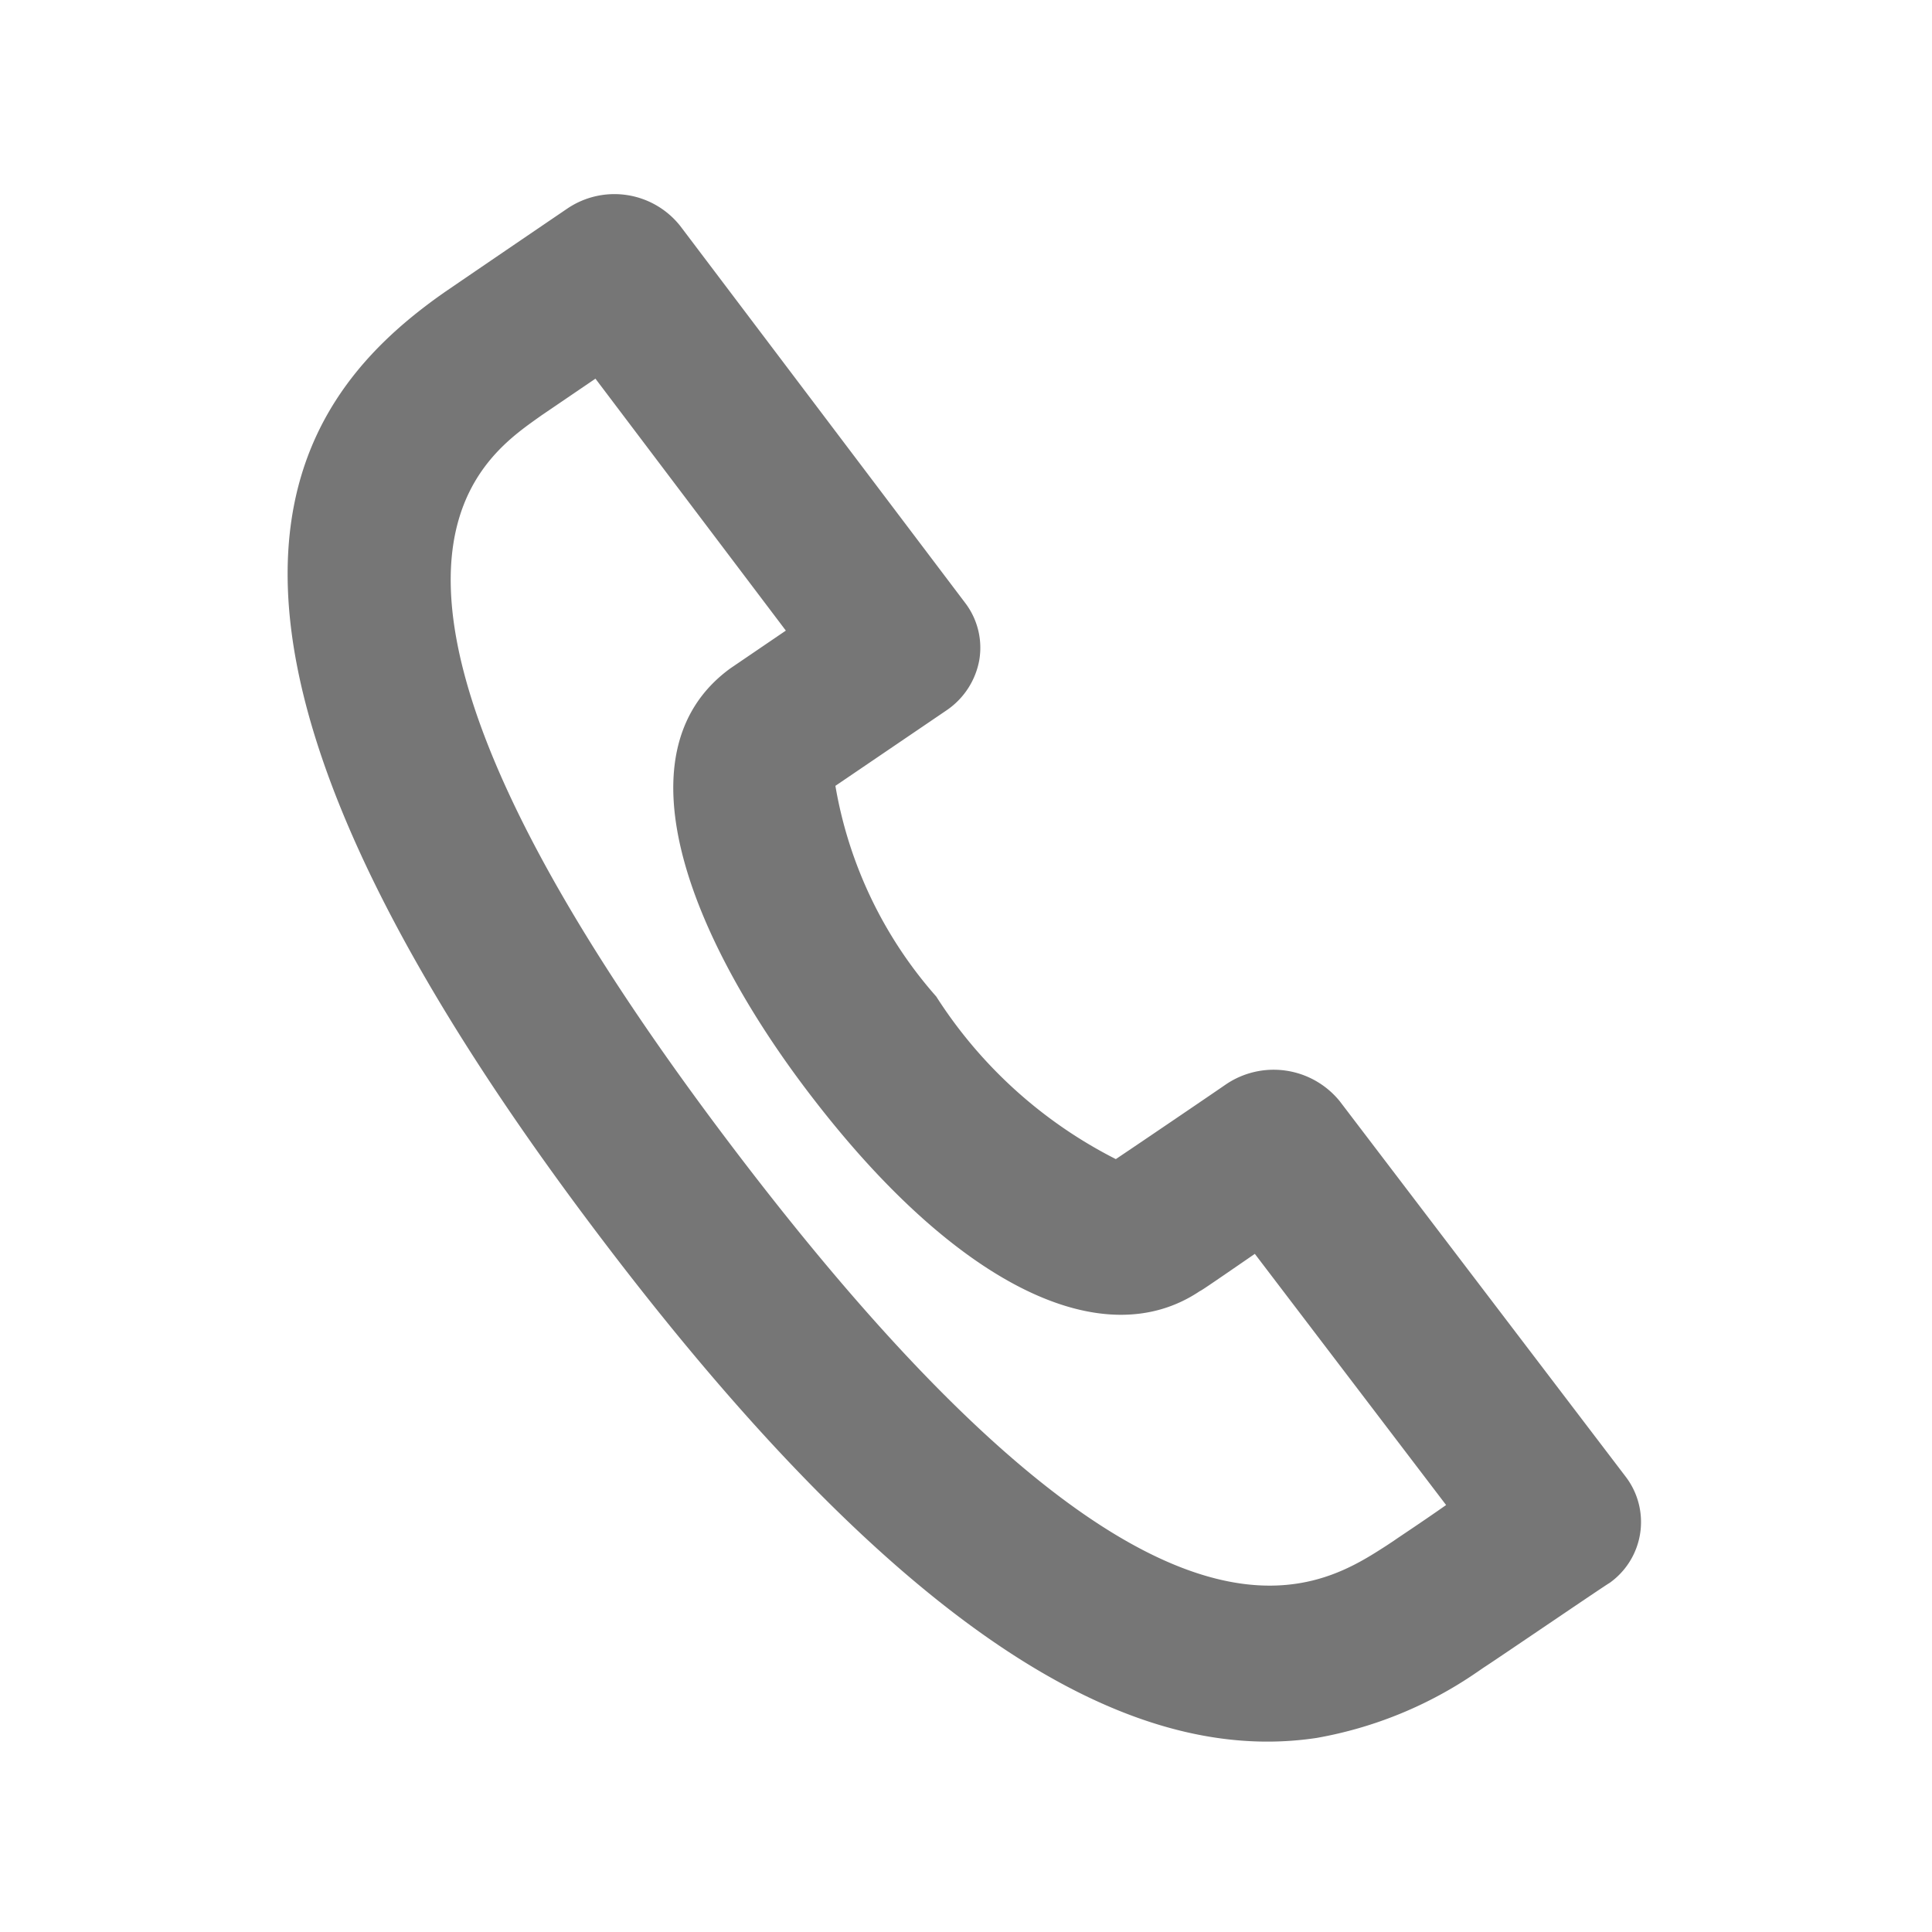 <svg xmlns="http://www.w3.org/2000/svg" width="20" height="20" viewBox="0 0 20 20"><path d="M1001.63 659.976c-1.7.256-4.034-.7-7.463-5.247-4.77-6.321-3.2-8.558-1.606-9.69l.044-.031a592.43 592.43 0 0 1 1.268-.864.869.869 0 0 1 1.171.183l2.948 3.9a.765.765 0 0 1 .145.594.8.8 0 0 1-.341.519l-1.148.78a4.412 4.412 0 0 0 1.044 2.181 4.761 4.761 0 0 0 1.859 1.683c.266-.178 1.059-.717 1.139-.773a.881.881 0 0 1 1.18.175l2.96 3.887a.773.773 0 0 1-.17 1.1c-.01 0-1.21.818-1.3.874l-.07.048a4.215 4.215 0 0 1-1.66.681Zm-7.466-14.071-.563.383-.035.025c-.655.466-2.4 1.7 1.97 7.485s6.074 4.664 6.814 4.189l.08-.053c.04-.029.29-.193.54-.369l-1.98-2.6c-.52.358-.55.377-.57.386-1 .671-2.5-.056-3.979-1.964-1.23-1.58-2.107-3.587-.882-4.482l.576-.392Zm5.317 8.13Z" style="fill:#767676;fill-rule:evenodd" transform="translate(-988 -641.985)"/></svg>